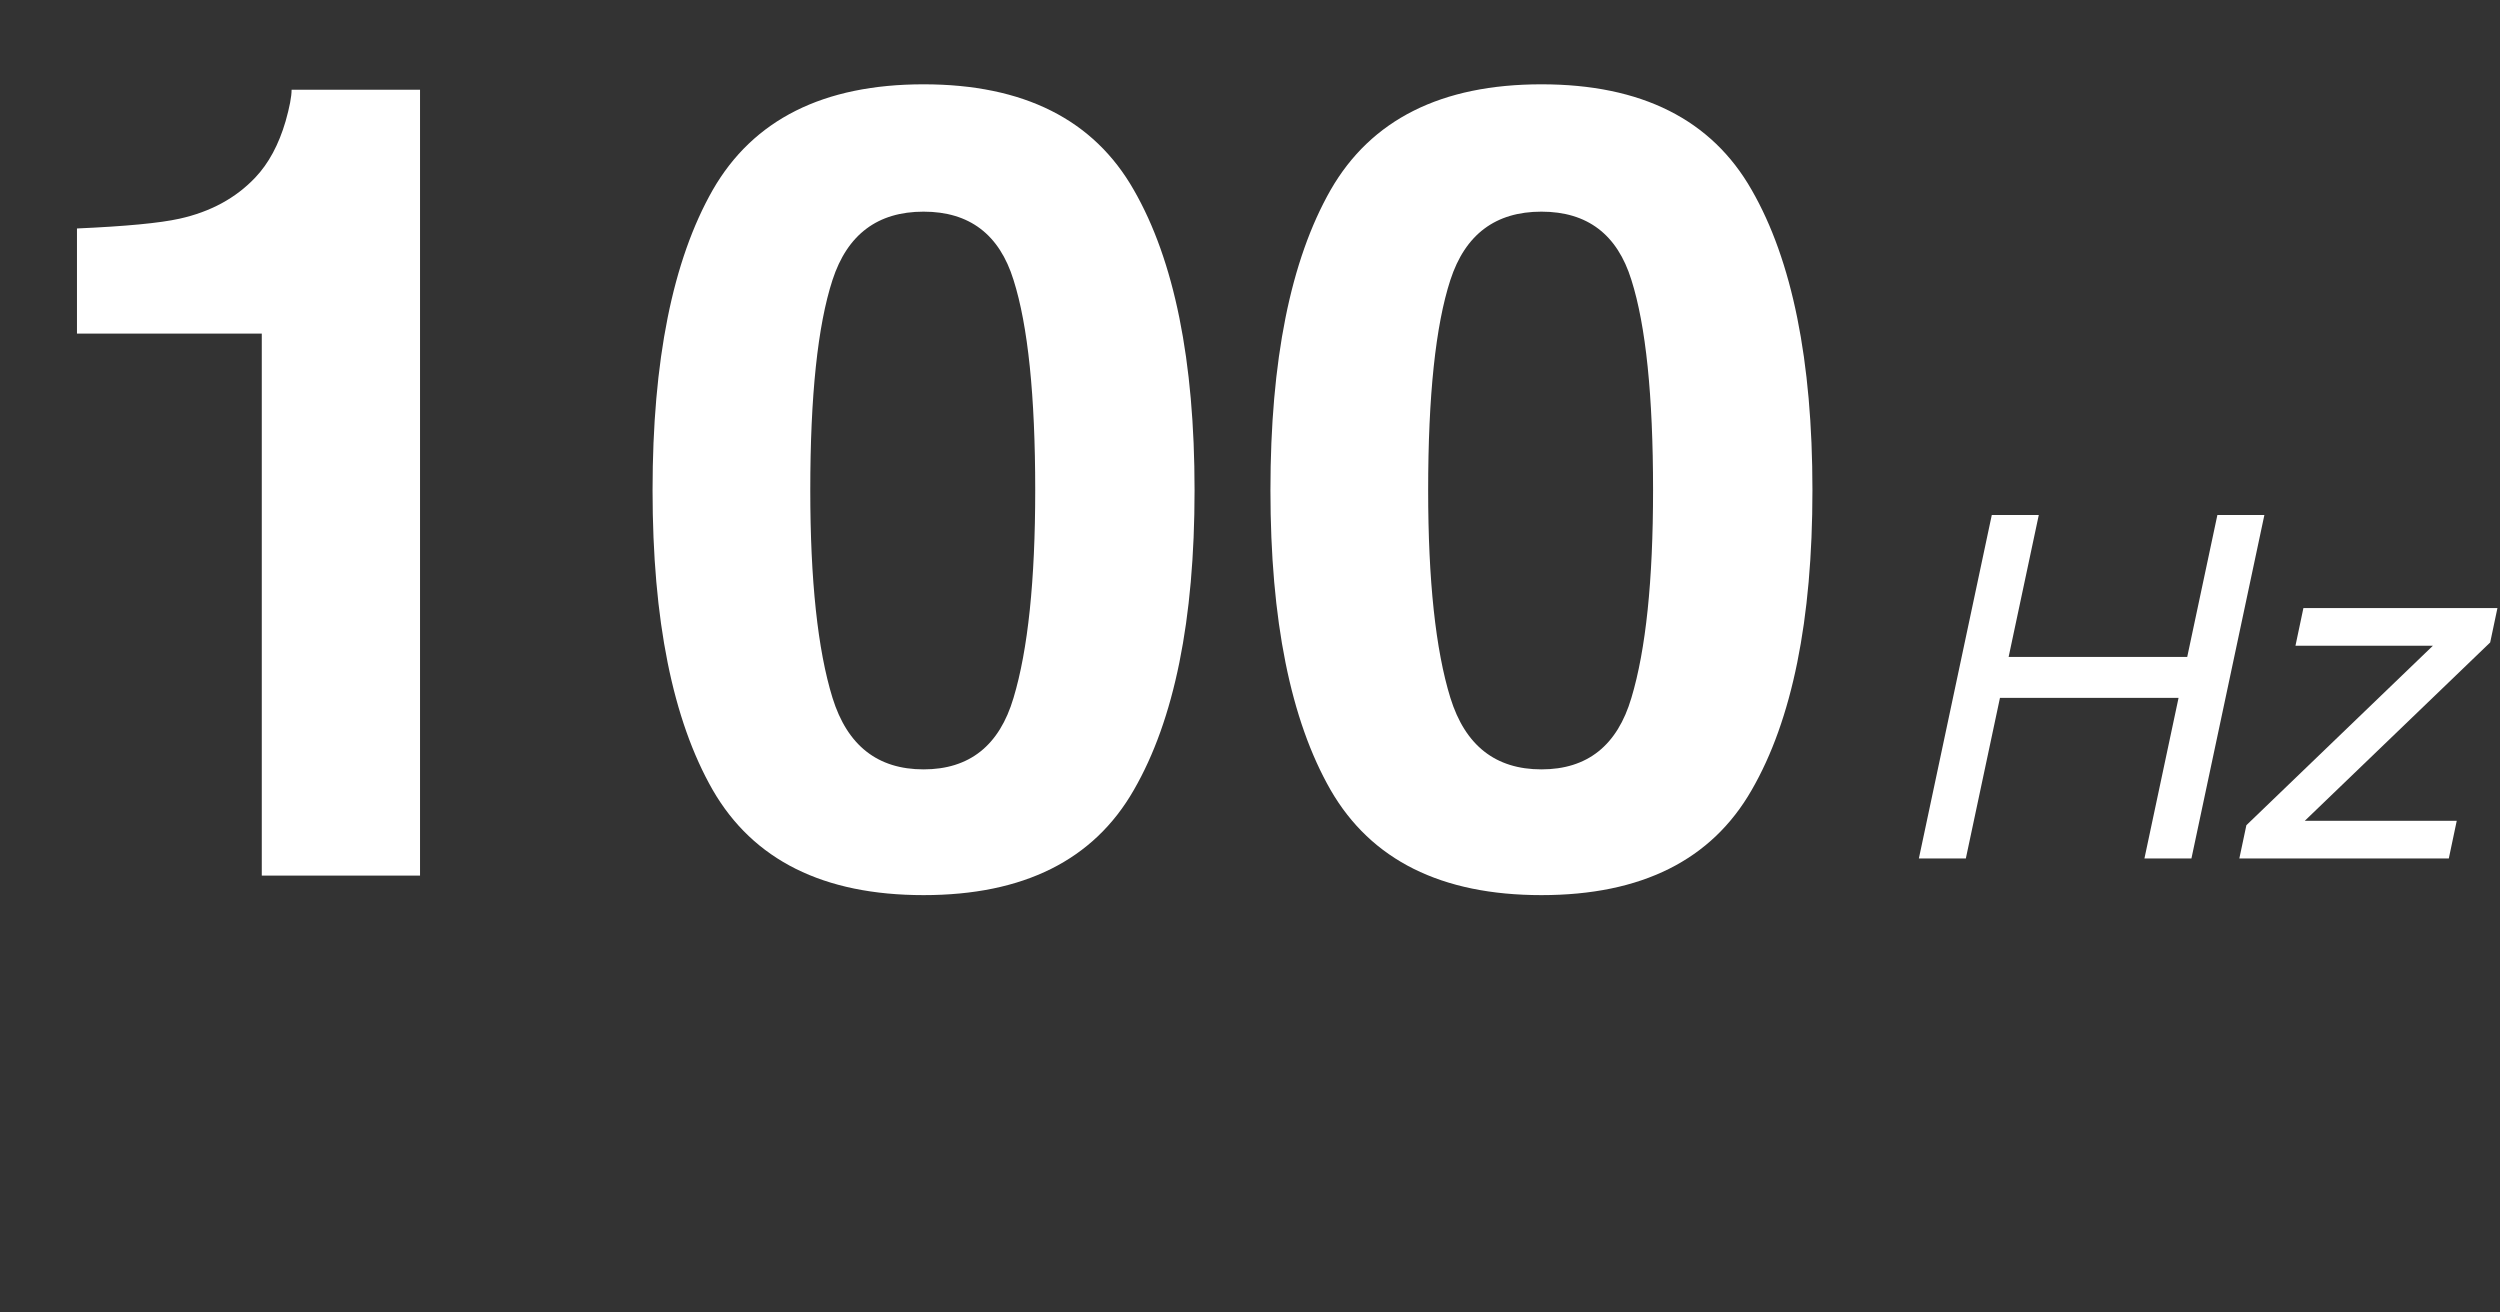 <svg width="80" height="42" viewBox="0 0 80 42" fill="none" xmlns="http://www.w3.org/2000/svg">
<rect x="0" y="0" width="80" height="42" fill="#333333" stroke="none"/>
<g clip-path="url(#clip0_1456_8)">
<path d="M2.463 10.676V7.311C4.024 7.242 5.116 7.138 5.741 6.999C6.735 6.779 7.545 6.34 8.169 5.681C8.597 5.23 8.92 4.629 9.14 3.877C9.267 3.426 9.331 3.091 9.331 2.871H13.441V28.02H8.377V10.676H2.463ZM25.929 15.688C25.929 18.579 26.166 20.793 26.64 22.331C27.114 23.857 28.085 24.62 29.554 24.62C31.022 24.62 31.982 23.857 32.433 22.331C32.895 20.793 33.127 18.579 33.127 15.688C33.127 12.659 32.895 10.416 32.433 8.959C31.982 7.502 31.022 6.773 29.554 6.773C28.085 6.773 27.114 7.502 26.64 8.959C26.166 10.416 25.929 12.659 25.929 15.688ZM29.554 2.698C32.757 2.698 35 3.825 36.283 6.08C37.578 8.334 38.226 11.537 38.226 15.688C38.226 19.839 37.578 23.036 36.283 25.279C35 27.522 32.757 28.644 29.554 28.644C26.351 28.644 24.102 27.522 22.807 25.279C21.524 23.036 20.882 19.839 20.882 15.688C20.882 11.537 21.524 8.334 22.807 6.08C24.102 3.825 26.351 2.698 29.554 2.698ZM45.701 15.688C45.701 18.579 45.938 20.793 46.412 22.331C46.886 23.857 47.857 24.62 49.326 24.62C50.794 24.62 51.754 23.857 52.205 22.331C52.667 20.793 52.898 18.579 52.898 15.688C52.898 12.659 52.667 10.416 52.205 8.959C51.754 7.502 50.794 6.773 49.326 6.773C47.857 6.773 46.886 7.502 46.412 8.959C45.938 10.416 45.701 12.659 45.701 15.688ZM49.326 2.698C52.528 2.698 54.772 3.825 56.055 6.08C57.35 8.334 57.998 11.537 57.998 15.688C57.998 19.839 57.35 23.036 56.055 25.279C54.772 27.522 52.528 28.644 49.326 28.644C46.123 28.644 43.874 27.522 42.579 25.279C41.295 23.036 40.654 19.839 40.654 15.688C40.654 11.537 41.295 8.334 42.579 6.08C43.874 3.825 46.123 2.698 49.326 2.698Z" fill="white"/>
<path d="M63.737 16.481H65.241L64.276 21.022H69.991L70.956 16.481H72.46L70.126 27.47H68.622L69.714 22.331H63.999L62.907 27.47H61.404L63.737 16.481ZM71.884 26.407L77.853 20.663H73.455L73.709 19.458H79.918L79.686 20.558L73.754 26.265H78.616L78.362 27.47H71.659L71.884 26.407Z" fill="white"/>
</g>
<defs>
<clipPath id="clip0_1456_8">
<rect width="80" height="42" fill="white"/>
</clipPath>
</defs>
</svg>
